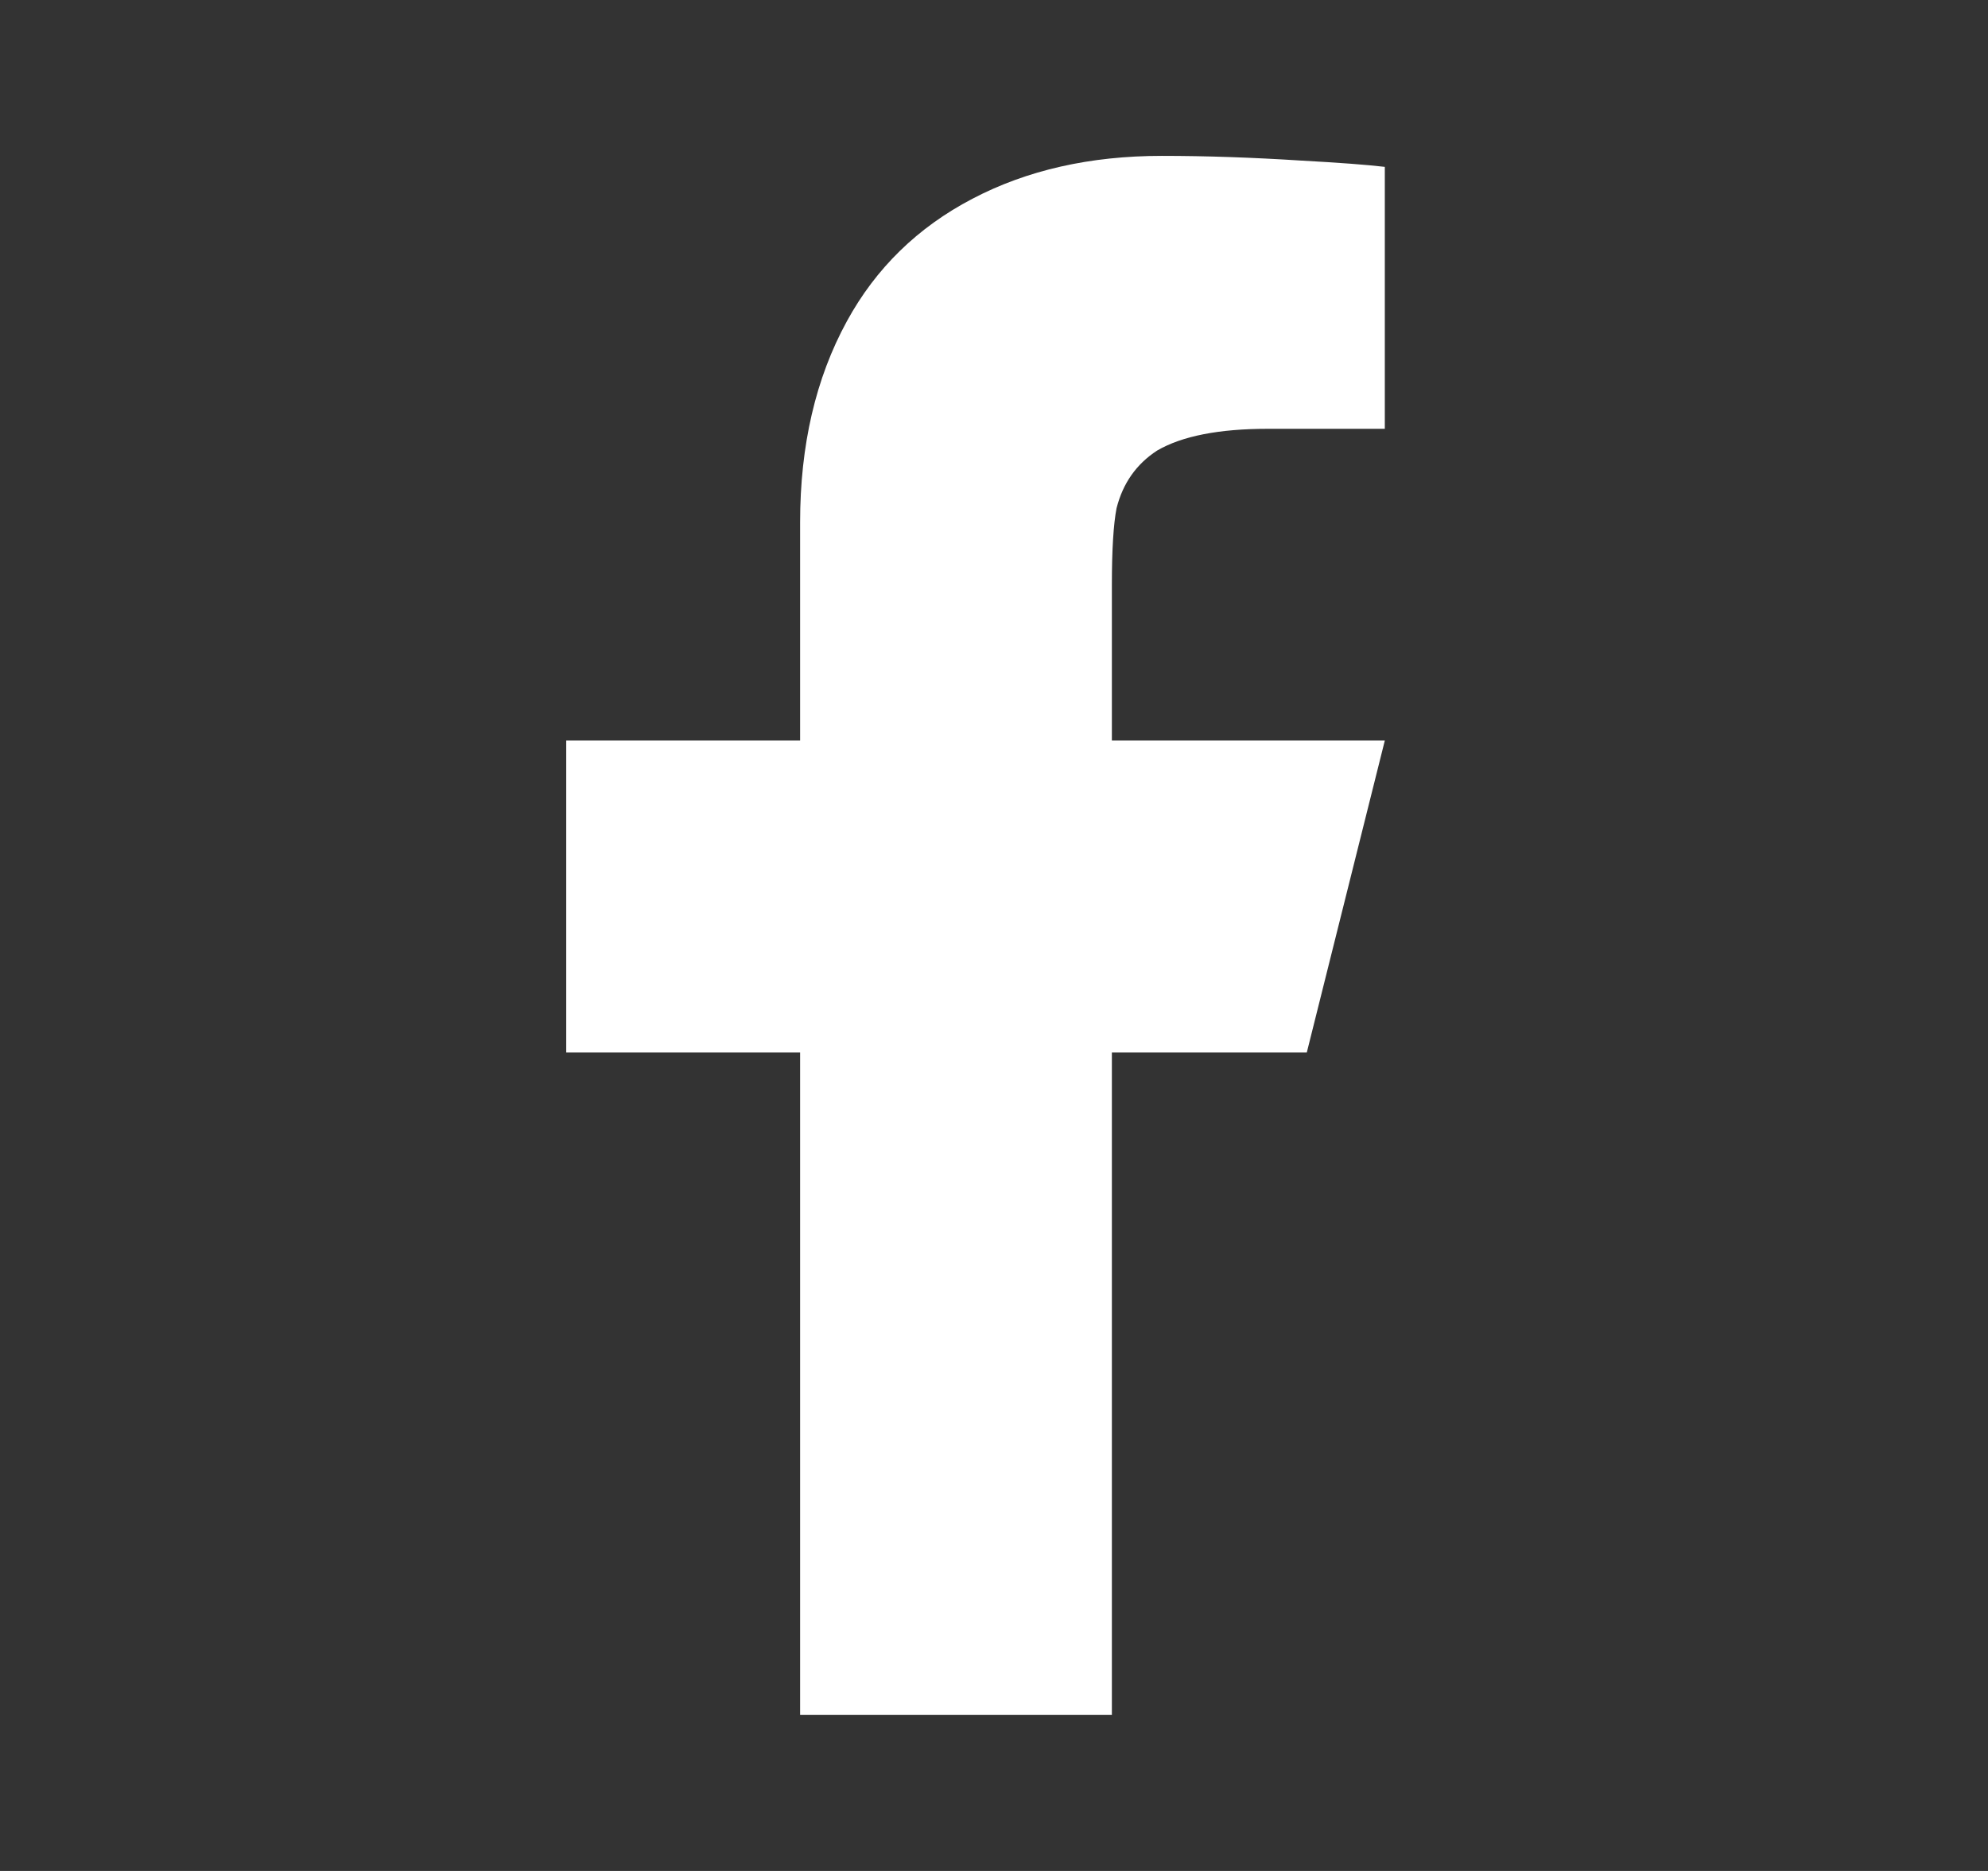 <svg width="17" height="16" viewBox="0 0 17 16" fill="none" xmlns="http://www.w3.org/2000/svg">
<rect x="0" y="0" width="17" height="16" fill="#333333" stroke="none"/>
<path d="M9.508 9H11.175L11.842 6.333H9.508V5C9.508 4.698 9.522 4.48 9.548 4.346C9.602 4.133 9.717 3.969 9.895 3.853C10.108 3.729 10.424 3.667 10.842 3.667H11.842V1.427C11.69 1.409 11.45 1.391 11.122 1.373C10.713 1.347 10.317 1.333 9.935 1.333C9.322 1.333 8.782 1.455 8.315 1.7C7.848 1.944 7.49 2.293 7.242 2.747C6.975 3.235 6.842 3.809 6.842 4.466V6.333H4.842V9H6.842V14.666H9.508V9Z" fill="white"/>
</svg>
